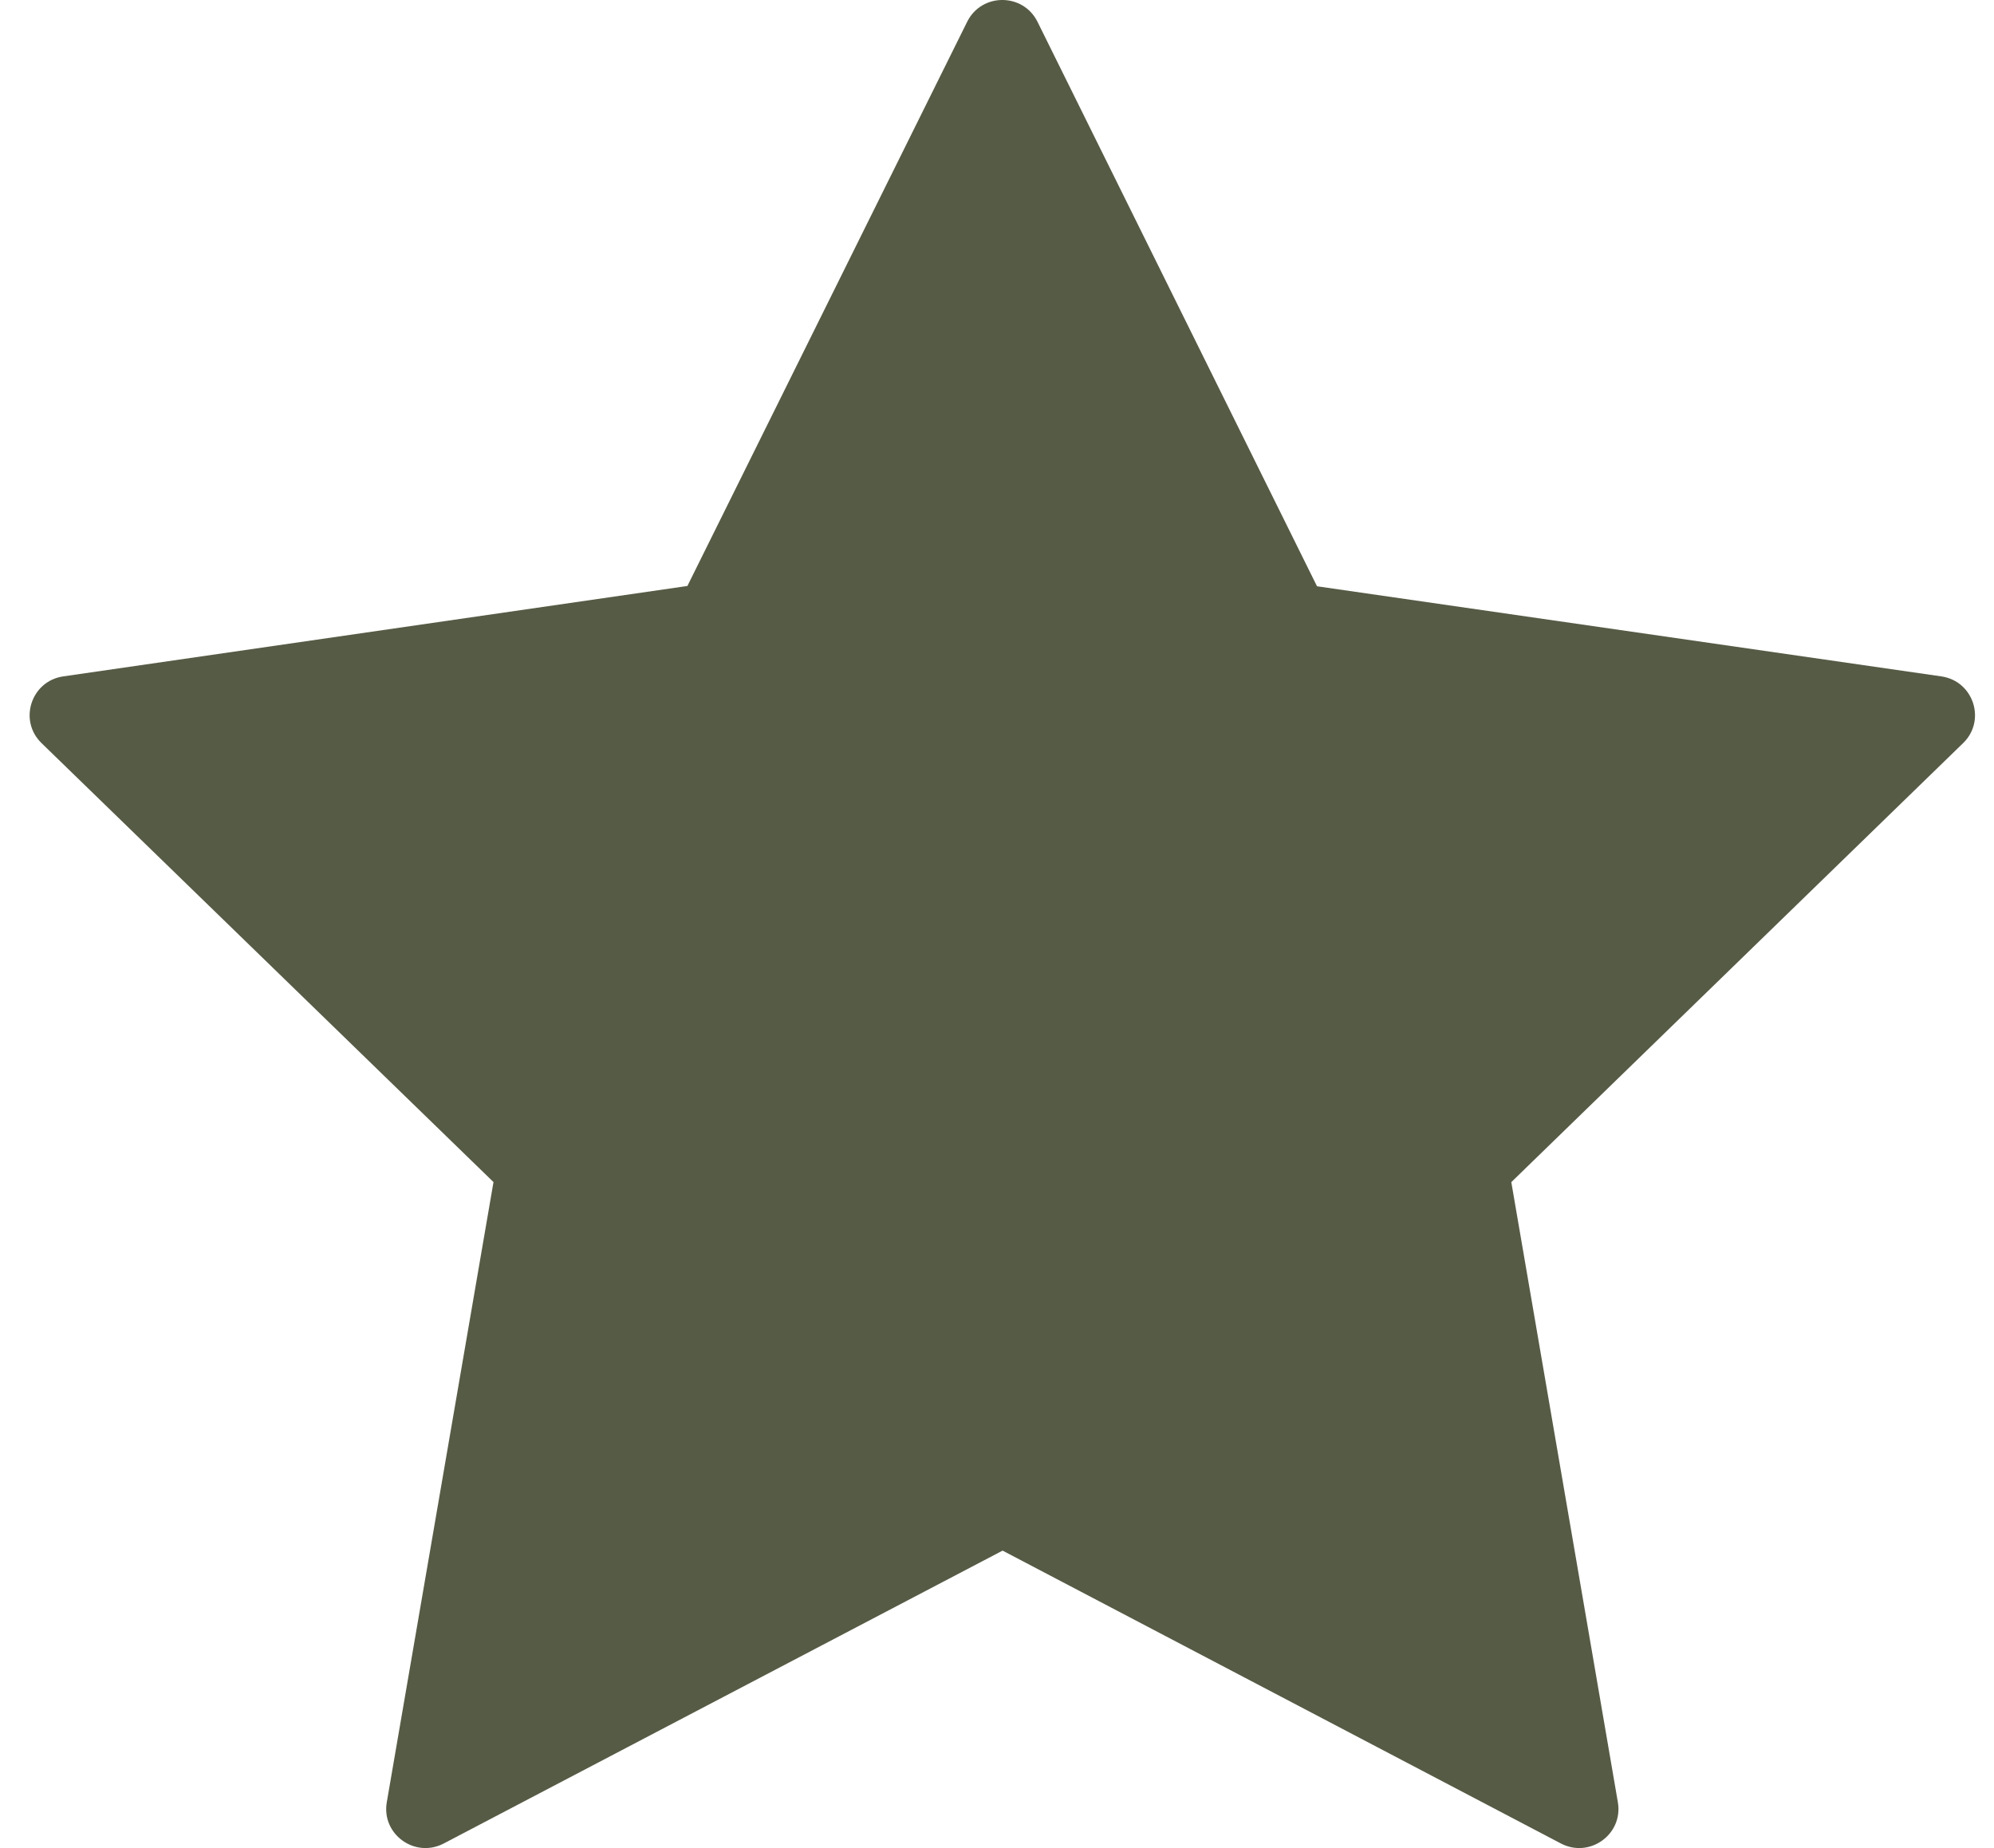 <?xml version="1.0" encoding="UTF-8"?> <svg xmlns="http://www.w3.org/2000/svg" width="41" height="38" viewBox="0 0 41 38" fill="none"><path fill-rule="evenodd" clip-rule="evenodd" d="M32.095 37.906C32.687 38.216 33.379 37.715 33.266 37.058L31.075 24.307L40.365 15.28C40.844 14.815 40.58 14.004 39.917 13.908L27.08 12.055L21.333 0.449C21.037 -0.15 20.182 -0.15 19.886 0.449L14.134 12.049L1.301 13.908C0.639 14.004 0.375 14.815 0.854 15.28L10.147 24.306L7.953 37.058C7.839 37.715 8.532 38.216 9.124 37.906L20.615 31.884L32.095 37.906Z" fill="#565B45"></path></svg> 